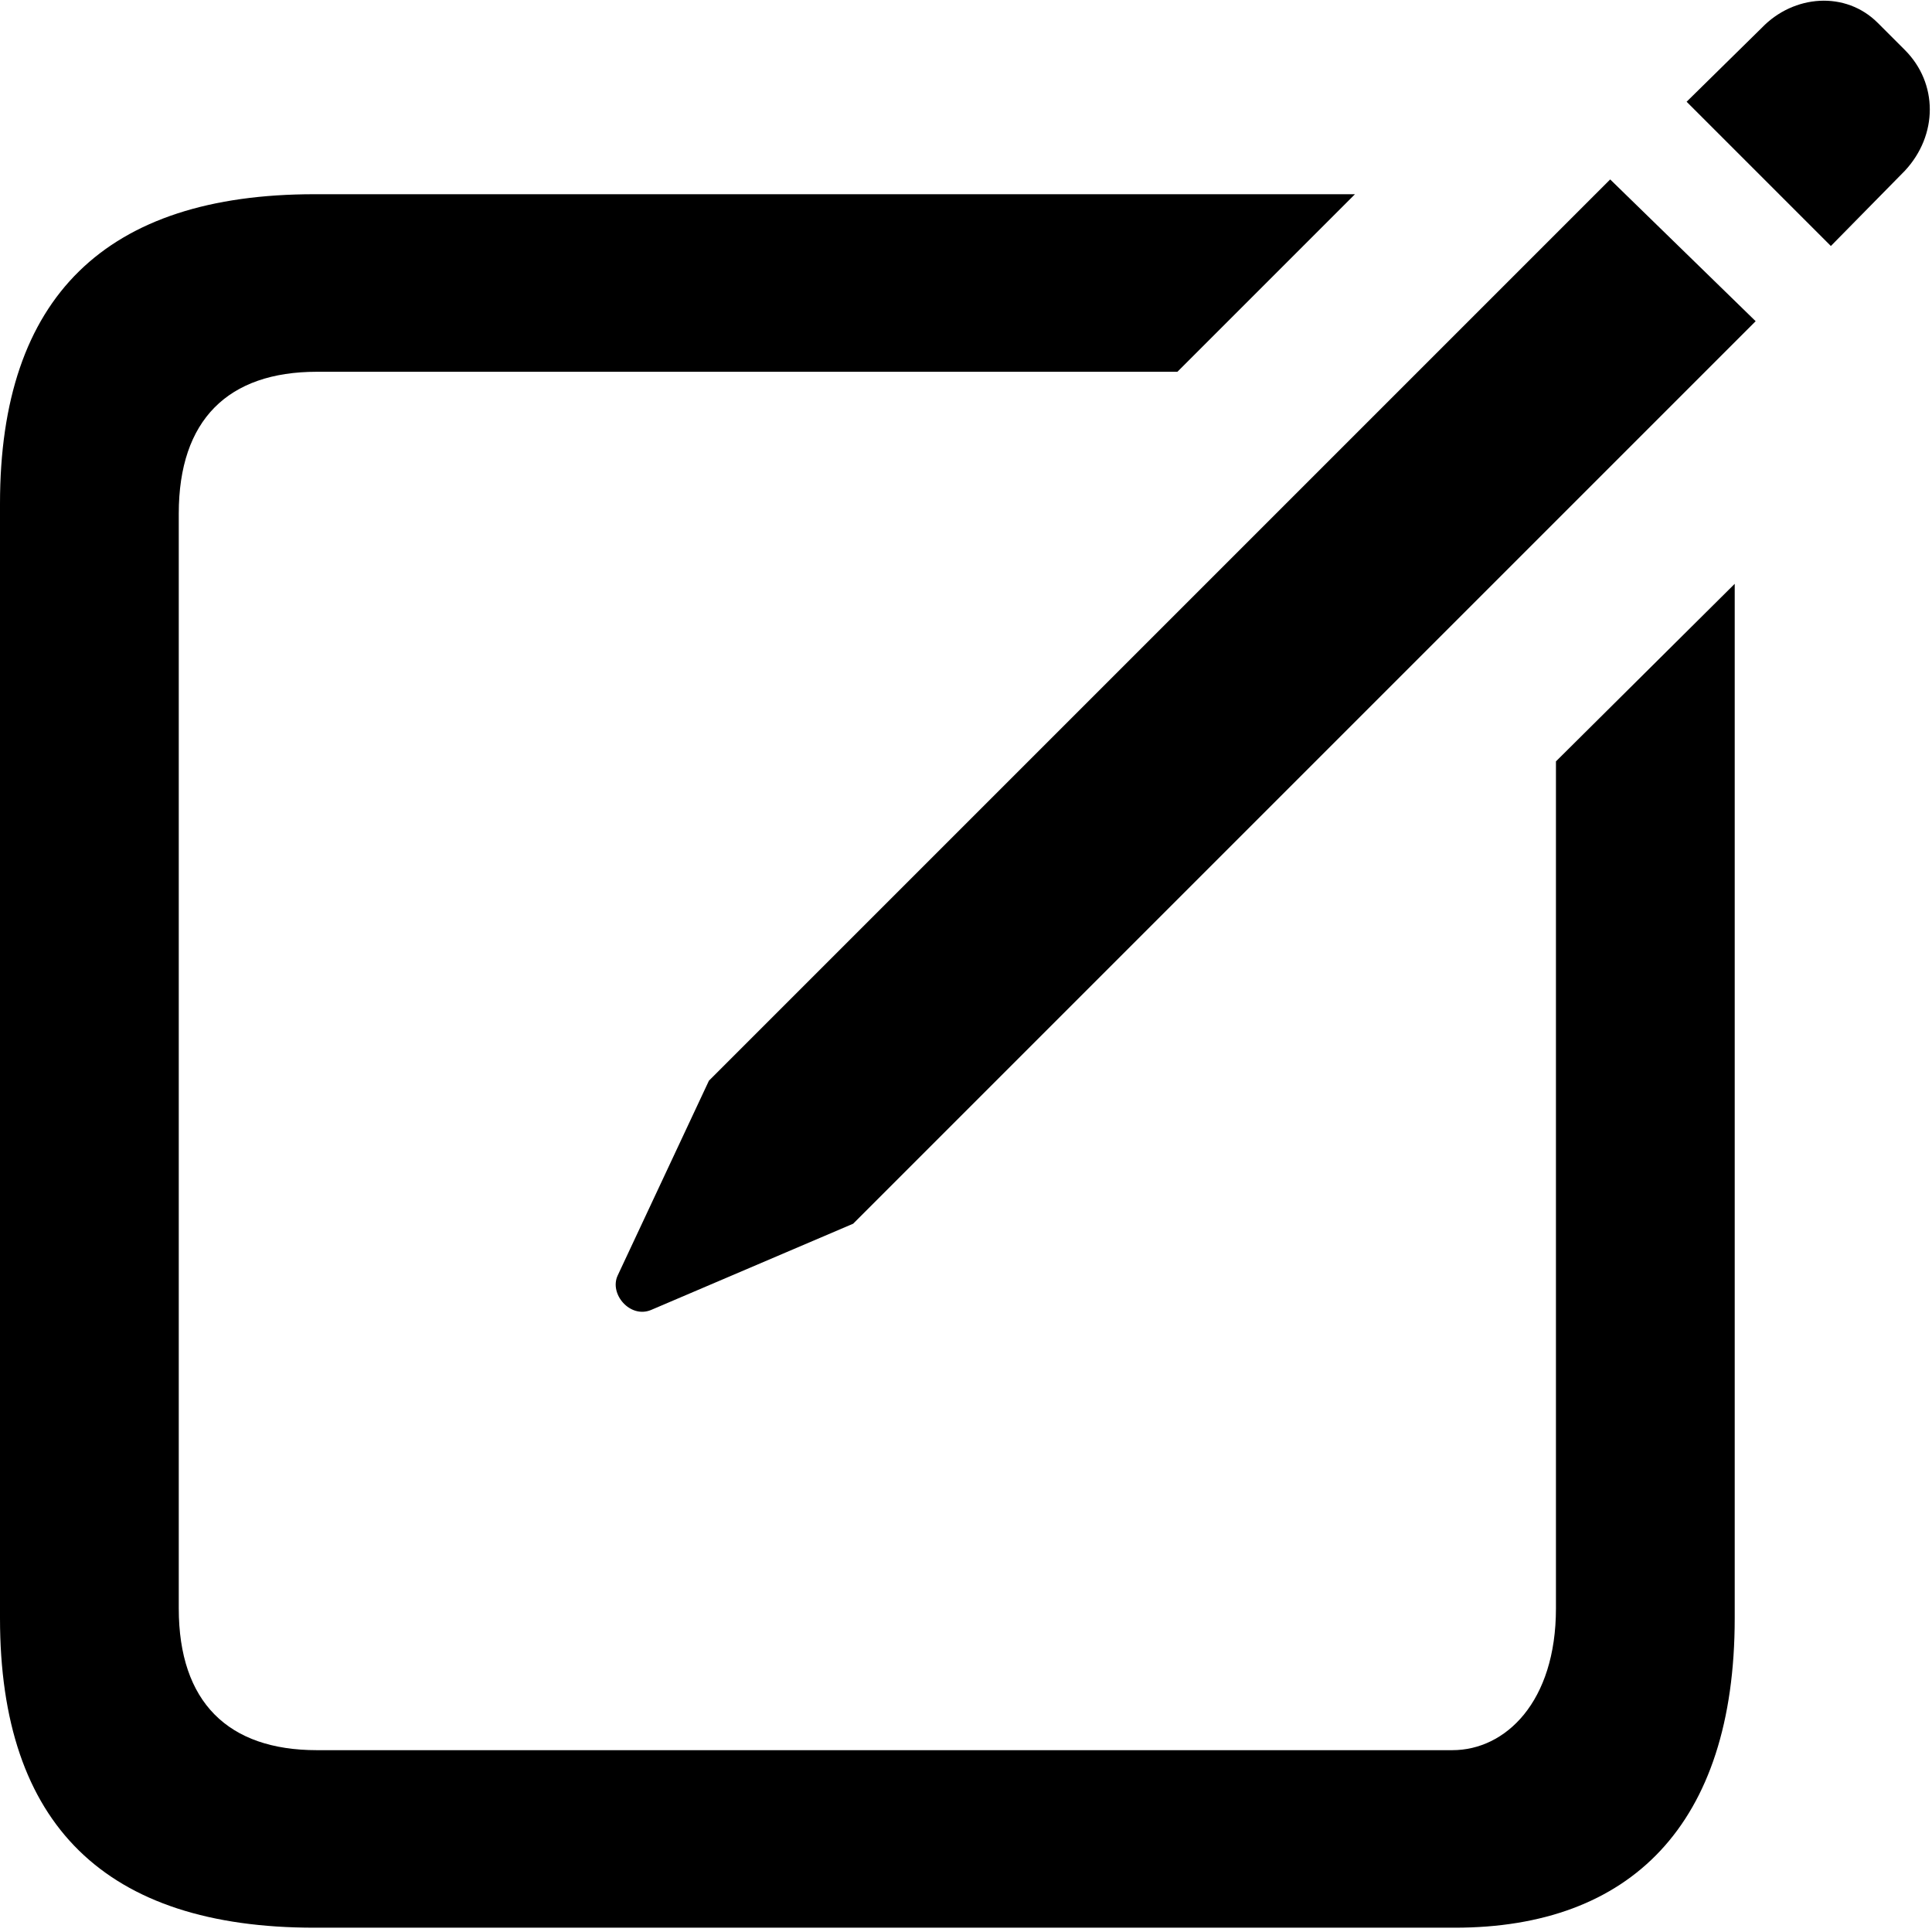 <svg xmlns="http://www.w3.org/2000/svg" viewBox="0 0 70 70" fill="currentColor">
  <path d="M11.391 69.844h41.321c6.343 0 10.14-3.708 10.14-11.212V21.153l-6.477 6.433v30.689c0 3.395-1.832 5.137-3.752 5.137H11.48c-3.216 0-5.003-1.742-5.003-5.137V18.607c0-3.395 1.787-5.137 5.003-5.137h31.18l6.433-6.433H11.391C3.842 7.037 0 10.745 0 18.249v40.383c0 7.505 3.842 11.212 11.391 11.212zm12.195-22.38l7.326-3.127 32.699-32.699-5.271-5.137-32.654 32.654-3.306 7.058c-.313.67.447 1.563 1.206 1.251zm42.75-38.551l2.68-2.725c1.206-1.295 1.206-3.172 0-4.378l-.983-.983c-1.161-1.161-3.038-1.027-4.199.179l-2.725 2.68z"/>
</svg>
